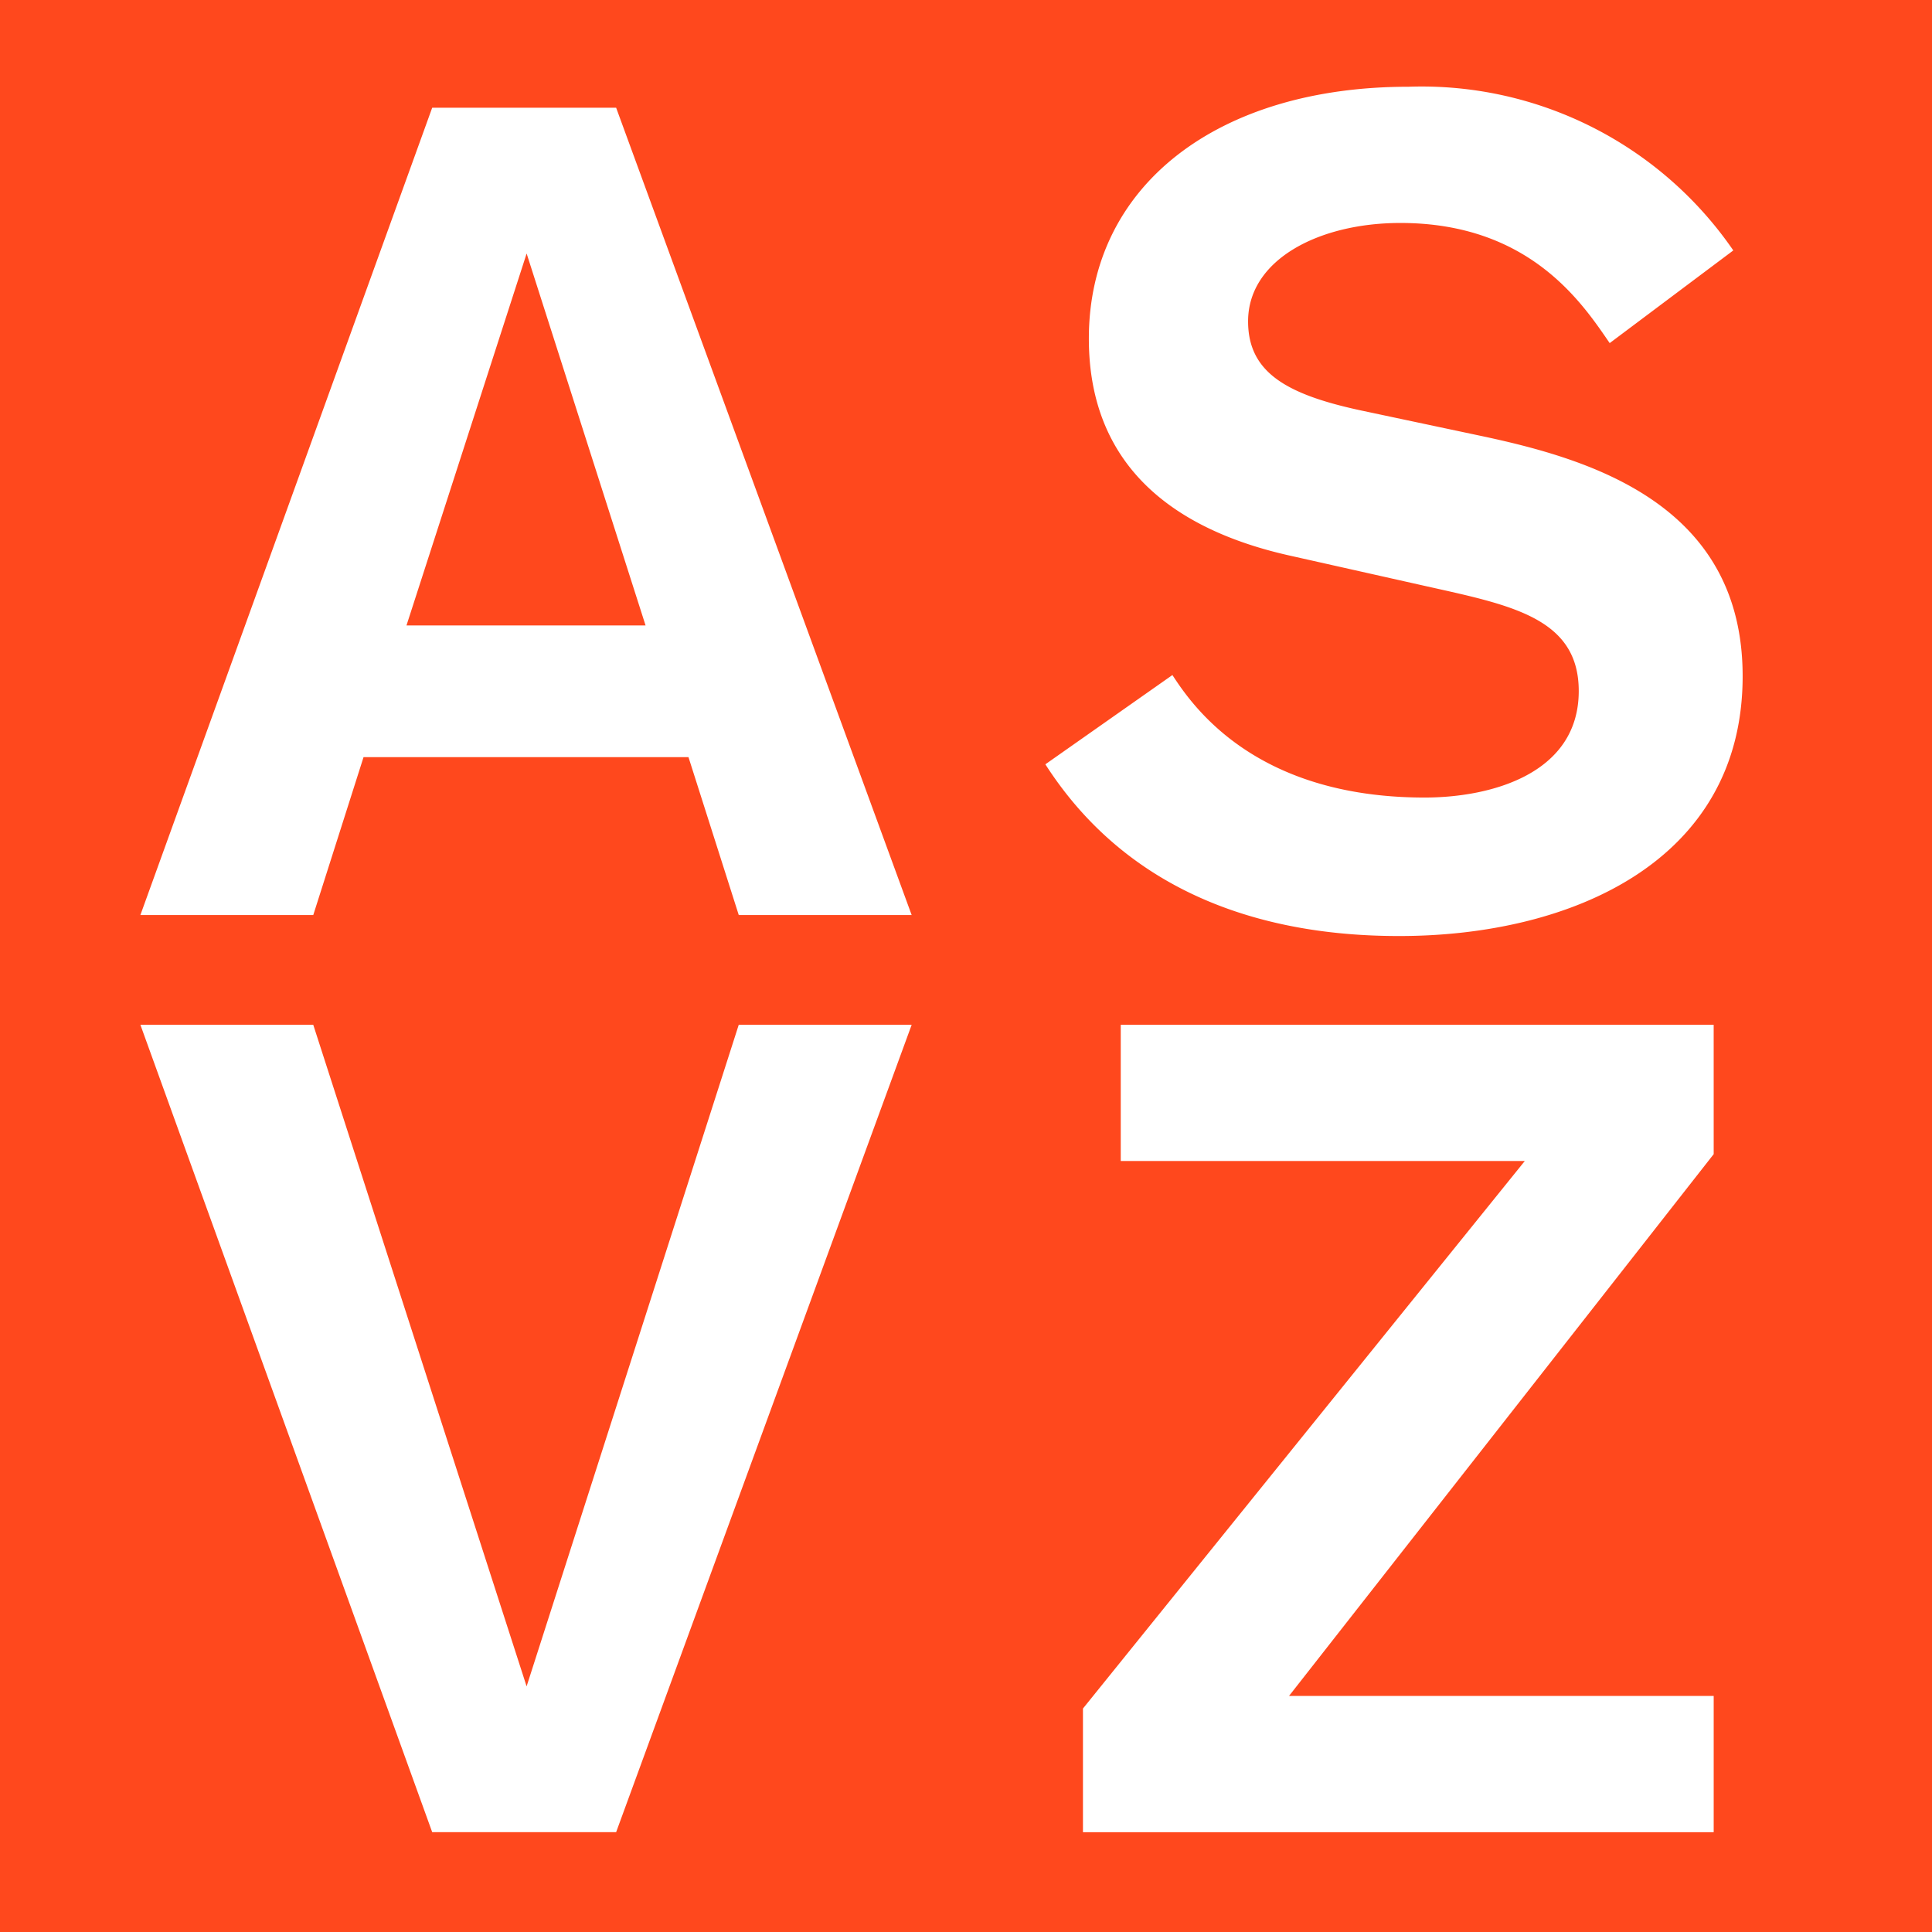 <?xml version="1.0" encoding="UTF-8"?>
<svg xmlns="http://www.w3.org/2000/svg" xmlns:xlink="http://www.w3.org/1999/xlink" id="Group_24" data-name="Group 24" width="85.827" height="85.827" viewBox="0 0 85.827 85.827">
  <defs>
    <clipPath id="clip-path">
      <rect id="Rectangle_68" data-name="Rectangle 68" width="85.827" height="85.827" fill="#ff481d"></rect>
    </clipPath>
  </defs>
  <path id="Path_156" data-name="Path 156" d="M26.211,13.018,20.873,29.542H31.495Z" transform="translate(-2.816 -1.756)" fill="#ff481d"></path>
  <g id="Group_23" data-name="Group 23" transform="translate(0 0)">
    <g id="Group_22" data-name="Group 22" clip-path="url(#clip-path)">
      <path id="Path_157" data-name="Path 157" d="M0,85.827H85.827V0H0ZM19.2,4.785h8.171L40.5,40.651H32.819l-2.234-7.016H16.15l-2.234,7.016H6.236Zm8.171,76.607H19.2L6.237,45.525h7.679l9.478,29.39,9.424-29.39H40.5ZM76.129,51.271,57.263,75.341H76.129v6.052H48.109V75.9L67.738,51.576H49.788v-6.05h26.34ZM62.152,41.582c-4.263,0-11.4-.908-15.713-7.628l5.644-3.966c.864,1.323,3.63,5.442,11.205,5.442,2.949,0,6.846-1.053,6.846-4.731,0-3.277-3.061-3.824-6.865-4.677l-5.986-1.343c-4.992-1.12-8.912-3.867-8.912-9.638,0-6.814,5.746-11.187,14.187-11.187A16.8,16.8,0,0,1,77,11.125l-5.491,4.117c-1.22-1.778-3.561-5.337-9.3-5.337-3.611,0-6.764,1.626-6.764,4.37,0,2.289,1.74,3.265,5.1,3.977l5.224,1.108c4.817,1.021,11.646,3,11.646,10.68,0,8.236-7.629,11.542-15.255,11.542" transform="translate(0 0)" fill="#ff481d"></path>
    </g>
  </g>
</svg>
